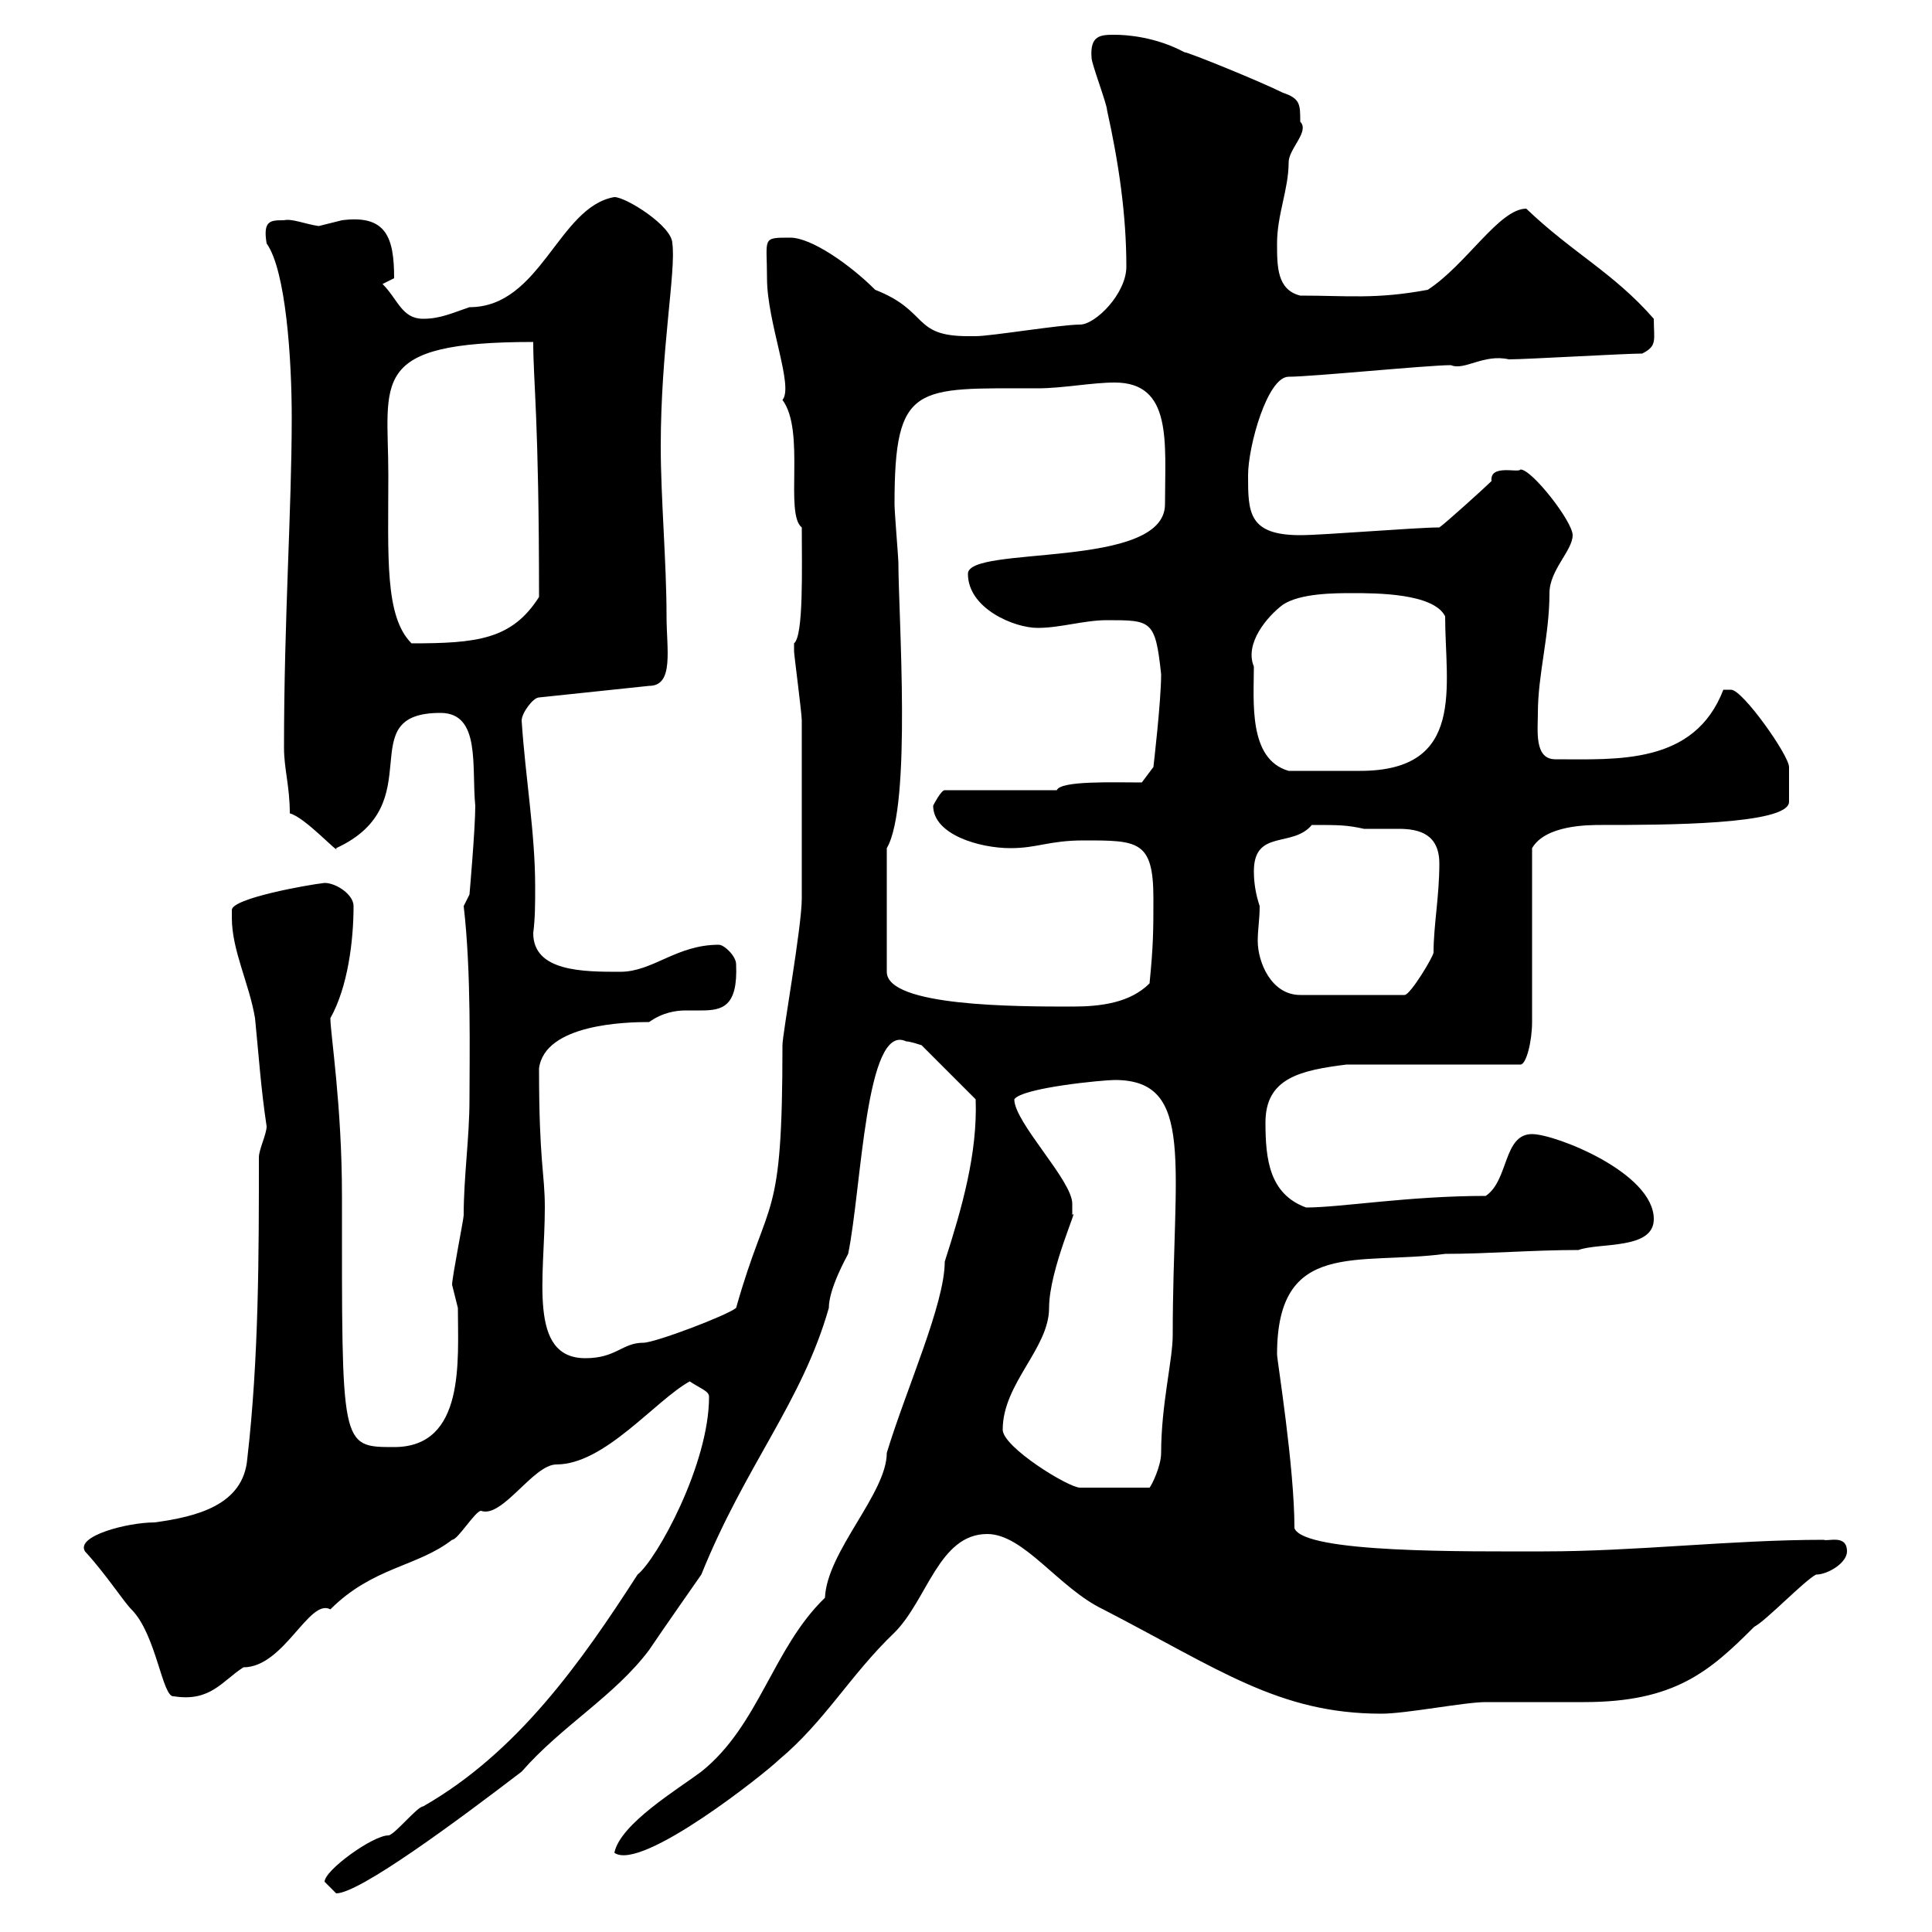 <svg xmlns="http://www.w3.org/2000/svg" xmlns:xlink="http://www.w3.org/1999/xlink" width="300" height="300"><path d="M50.40 292.20C50.40 292.20 52.20 294 52.20 294C55.80 294 70.80 282.90 81 275.10C87.30 267.90 95.40 263.40 100.80 256.20C102.60 253.50 108.90 244.50 108.90 244.50C115.80 227.40 124.50 217.80 128.70 203.10C128.70 200.10 131.40 195.30 131.70 194.70C133.80 184.50 134.40 158.70 140.70 161.70C141.30 161.70 143.10 162.30 143.10 162.30L151.50 170.70C151.80 179.10 149.40 187.50 146.70 195.90C146.70 202.50 140.70 215.70 137.70 225.60C137.70 231.90 128.40 240.90 128.10 248.10C120 255.90 117.90 267.90 108.90 275.10C105.30 277.80 96.30 283.20 95.40 287.70C99.60 290.70 119.10 275.10 120.90 273.30C128.10 267.30 132 260.10 138.90 253.50C144 248.40 145.80 238.20 153.30 238.20C159 238.20 164.40 246.60 171.30 249.90C189.30 259.20 198.60 266.10 214.50 266.10C218.40 266.10 227.40 264.30 230.70 264.30C232.50 264.30 244.20 264.30 246 264.30C260.10 264.30 265.50 259.50 272.40 252.60C274.20 251.70 280.20 245.40 282 244.50C283.80 244.50 286.80 242.70 286.80 240.90C286.80 238.20 283.80 239.40 283.20 239.10C268.80 239.10 254.10 240.90 239.70 240.90C227.70 240.90 202.50 241.20 201 237.30C201 227.70 198.30 211.20 198.30 210.30C198.30 192.30 210.90 196.50 224.40 194.70C231 194.70 237.90 194.10 245.10 194.10C248.40 192.90 256.80 194.10 256.80 189.30C256.80 182.10 241.50 176.10 237.90 176.10C233.40 176.10 234.30 183.30 230.70 185.70C218.70 185.70 208.20 187.50 202.80 187.50C197.10 185.40 196.50 180 196.50 174.30C196.50 167.40 201.90 166.20 209.10 165.30L236.10 165.30C237 165.30 237.90 161.70 237.90 158.70L237.90 131.70C240 128.10 246.60 128.10 248.70 128.10C258 128.10 277.80 128.10 277.80 124.50C277.80 124.20 277.80 119.70 277.80 119.10C277.80 117.30 270.60 107.10 268.80 107.10C268.80 107.10 267.60 107.10 267.60 107.10C263.10 118.80 251.10 117.90 241.50 117.90C238.20 117.90 238.80 113.40 238.80 110.70C238.80 104.70 240.60 98.70 240.60 92.10C240.60 88.50 244.20 85.50 244.20 83.10C244.20 81 237.90 72.90 236.10 72.90C235.80 73.50 231.30 72 231.60 74.70C230.70 75.60 224.40 81.30 223.50 81.90C219.90 81.90 205.50 83.10 201.90 83.10C193.80 83.10 193.80 79.50 193.80 73.80C193.80 69.30 196.80 58.50 200.10 58.50C203.70 58.50 221.70 56.70 225.30 56.70C227.40 57.60 230.40 54.90 234.30 55.80C237 55.80 252.30 54.90 255 54.90C257.40 53.70 256.80 52.80 256.80 49.50C250.50 42.30 244.20 39.30 237 32.40C232.80 32.40 227.70 41.10 221.70 45C213.60 46.50 209.40 45.90 201.90 45.90C198.30 45 198.30 41.40 198.30 37.80C198.30 33.30 200.10 29.40 200.10 25.20C200.10 23.10 203.40 20.40 201.90 18.90C201.90 16.20 201.90 15.30 199.20 14.40C195.60 12.60 184.50 8.10 183.90 8.10C179.40 5.70 174.90 5.40 173.10 5.40C171 5.40 169.20 5.40 169.50 9C169.50 9.90 171.90 16.20 171.90 17.10C173.70 25.20 174.90 33.30 174.90 41.40C174.90 45.60 170.10 50.40 167.70 50.40C164.70 50.40 153.90 52.20 151.50 52.20C151.50 52.20 151.50 52.20 150.30 52.20C141.60 52.20 144.30 48.30 135.90 45C132 41.10 126 36.90 122.70 36.90C118.20 36.90 119.10 36.90 119.10 43.20C119.10 50.10 123.30 60 121.50 62.10C125.10 66.90 121.80 79.80 124.50 81.90C124.50 88.20 124.80 98.70 123.30 99.90C123.30 101.10 123.30 101.10 123.30 101.10C123.30 101.70 124.50 110.70 124.50 111.90C124.50 115.50 124.50 133.50 124.50 137.10L124.50 139.50C124.50 144 121.50 160.50 121.50 162.30C121.50 190.50 119.40 185.10 114.30 203.10C112.80 204.30 101.70 208.50 99.90 208.50C96.60 208.50 95.70 210.90 90.90 210.90C81.90 210.90 84.60 198.30 84.60 187.50C84.60 182.10 83.70 180.60 83.70 165.90C84.60 159 97.20 158.70 100.80 158.70C102.90 157.20 105 156.90 106.50 156.90C107.40 156.90 108.30 156.90 108.90 156.90C112.20 156.90 114.60 156.30 114.30 149.70C114.30 148.50 112.50 146.70 111.60 146.70C105 146.70 101.40 150.90 96.30 150.90C90.60 150.90 82.80 150.90 82.80 144.90C83.10 142.50 83.10 140.40 83.10 137.70C83.10 129.30 81.60 120.90 81 111.90C81 110.70 82.80 108.30 83.70 108.30L100.80 106.50C104.70 106.50 103.50 100.80 103.50 95.70C103.50 87.30 102.60 77.40 102.60 69.30C102.60 54.30 105 42 104.40 37.80C104.40 35.10 97.20 30.60 95.40 30.60C86.70 32.10 84 47.70 72.90 47.70C70.20 48.60 68.40 49.50 65.70 49.50C62.40 49.50 61.80 46.50 59.40 44.10C59.40 44.10 61.20 43.20 61.20 43.20C61.20 36.90 60 33.30 53.10 34.20C53.10 34.20 49.50 35.10 49.50 35.10C47.40 34.80 45.30 33.90 44.10 34.20C42 34.20 40.80 34.20 41.40 37.80C44.40 42 45.30 55.80 45.30 64.80C45.30 79.20 44.10 96 44.10 116.10C44.10 119.40 45 122.10 45 126.30C47.40 126.90 52.80 132.90 52.20 131.70C67.20 124.80 54.30 110.70 68.40 110.70C74.70 110.70 73.20 119.10 73.80 125.10C73.80 128.70 72.90 138.90 72.90 138.90L72 140.70C73.20 150.90 72.90 164.10 72.90 170.70C72.90 176.70 72 182.70 72 188.70C72 189.30 70.20 198.30 70.20 199.50C70.20 199.50 71.10 203.10 71.10 203.10C71.10 211.20 72.30 224.70 61.20 224.70C52.80 224.70 53.10 224.70 53.10 185.70C53.10 171.60 51.30 160.50 51.30 158.10C54 153.30 54.90 146.10 54.90 140.70C54.90 138.90 52.20 137.10 50.40 137.10C47.70 137.40 36 139.50 36 141.30C36 141.30 36 142.50 36 142.50C36 147.60 38.70 152.70 39.60 158.10C40.20 164.10 40.50 168.90 41.40 174.90C41.40 176.10 40.20 178.50 40.20 179.70C40.20 194.70 40.20 210.90 38.40 226.50C37.80 233.70 30.60 235.50 24 236.40C19.80 236.40 11.70 238.50 13.20 240.90C16.50 244.50 19.20 248.70 20.40 249.90C24.30 253.80 25.20 263.70 27 263.40C32.70 264.30 34.50 261 37.80 258.90C44.10 258.90 48 248.10 51.30 249.90C57.90 243.30 64.80 243.30 70.20 239.10C71.10 239.10 73.80 234.60 74.70 234.60C78 235.80 82.80 227.40 86.40 227.40C93.90 227.40 101.70 217.50 107.10 214.50C108.90 215.70 110.10 216 110.10 216.90C110.10 227.40 102 242.10 99 244.50C90.30 258 80.40 272.10 65.70 280.50C64.80 280.50 61.20 285 60.30 285C57.90 285 50.40 290.40 50.40 292.20ZM155.70 222C155.70 214.80 162.90 209.40 162.90 203.10C162.90 197.10 167.70 186.90 166.50 188.70C166.50 188.70 166.50 187.50 166.50 186.90C166.50 183.30 157.50 174.30 157.50 170.70C158.70 168.90 171.30 167.70 173.10 167.70C185.70 167.70 182.10 180.90 182.10 207.30C182.10 211.20 180.30 218.10 180.30 225.60C180.30 227.70 178.80 230.70 178.50 231L167.70 231C165.90 231 155.70 224.70 155.70 222ZM137.70 131.70C141.60 125.10 139.50 95.40 139.50 87.30C139.50 86.70 138.90 79.50 138.90 78.30C138.90 59.40 142.20 60.30 161.10 60.30C165 60.30 169.50 59.40 173.10 59.40C182.10 59.40 180.90 68.70 180.90 78.30C180.90 88.50 150.30 84.60 150.30 89.10C150.30 94.50 157.50 97.50 161.10 97.50C164.70 97.50 168.30 96.30 171.90 96.30C178.80 96.30 179.40 96.30 180.30 104.70C180.30 108.90 179.10 119.10 179.10 119.10L177.30 121.50C172.80 121.50 164.70 121.20 164.10 122.70L146.70 122.70C146.10 122.70 144.90 125.10 144.90 125.10C144.90 129.60 152.10 131.70 156.90 131.70C161.10 131.70 162.90 130.50 168.30 130.50C176.70 130.50 179.10 130.50 179.10 139.50C179.10 144.30 179.10 146.70 178.50 152.70C175.50 155.70 171 156.30 166.50 156.30C157.80 156.30 137.70 156.30 137.70 150.90ZM194.70 135.30C194.70 128.70 200.70 131.70 203.70 128.10C207.90 128.10 209.10 128.10 211.80 128.70C213.60 128.70 215.40 128.70 217.20 128.70C220.50 128.70 223.50 129.60 223.50 134.10C223.50 139.20 222.60 143.70 222.60 147.90C222.60 148.50 219 154.50 218.10 154.50L201.90 154.50C197.40 154.50 195.30 149.40 195.30 146.10C195.30 144.30 195.60 142.80 195.60 140.70C195 138.90 194.70 137.10 194.70 135.30ZM194.70 103.50C193.20 99.90 196.80 95.70 199.20 93.90C201.90 92.10 207.30 92.10 210 92.10C213.60 92.10 222.60 92.10 224.40 95.70C224.40 106.50 227.70 119.70 211.20 119.70C207.30 119.70 204 119.70 200.10 119.70C193.80 117.90 194.70 108.90 194.70 103.50ZM60.30 73.80C60.30 59.10 57 53.10 82.80 53.10C82.80 59.40 83.70 64.80 83.70 92.70C79.50 99.30 74.10 99.90 63.90 99.90C59.70 95.70 60.30 86.40 60.30 73.80Z"/></svg>